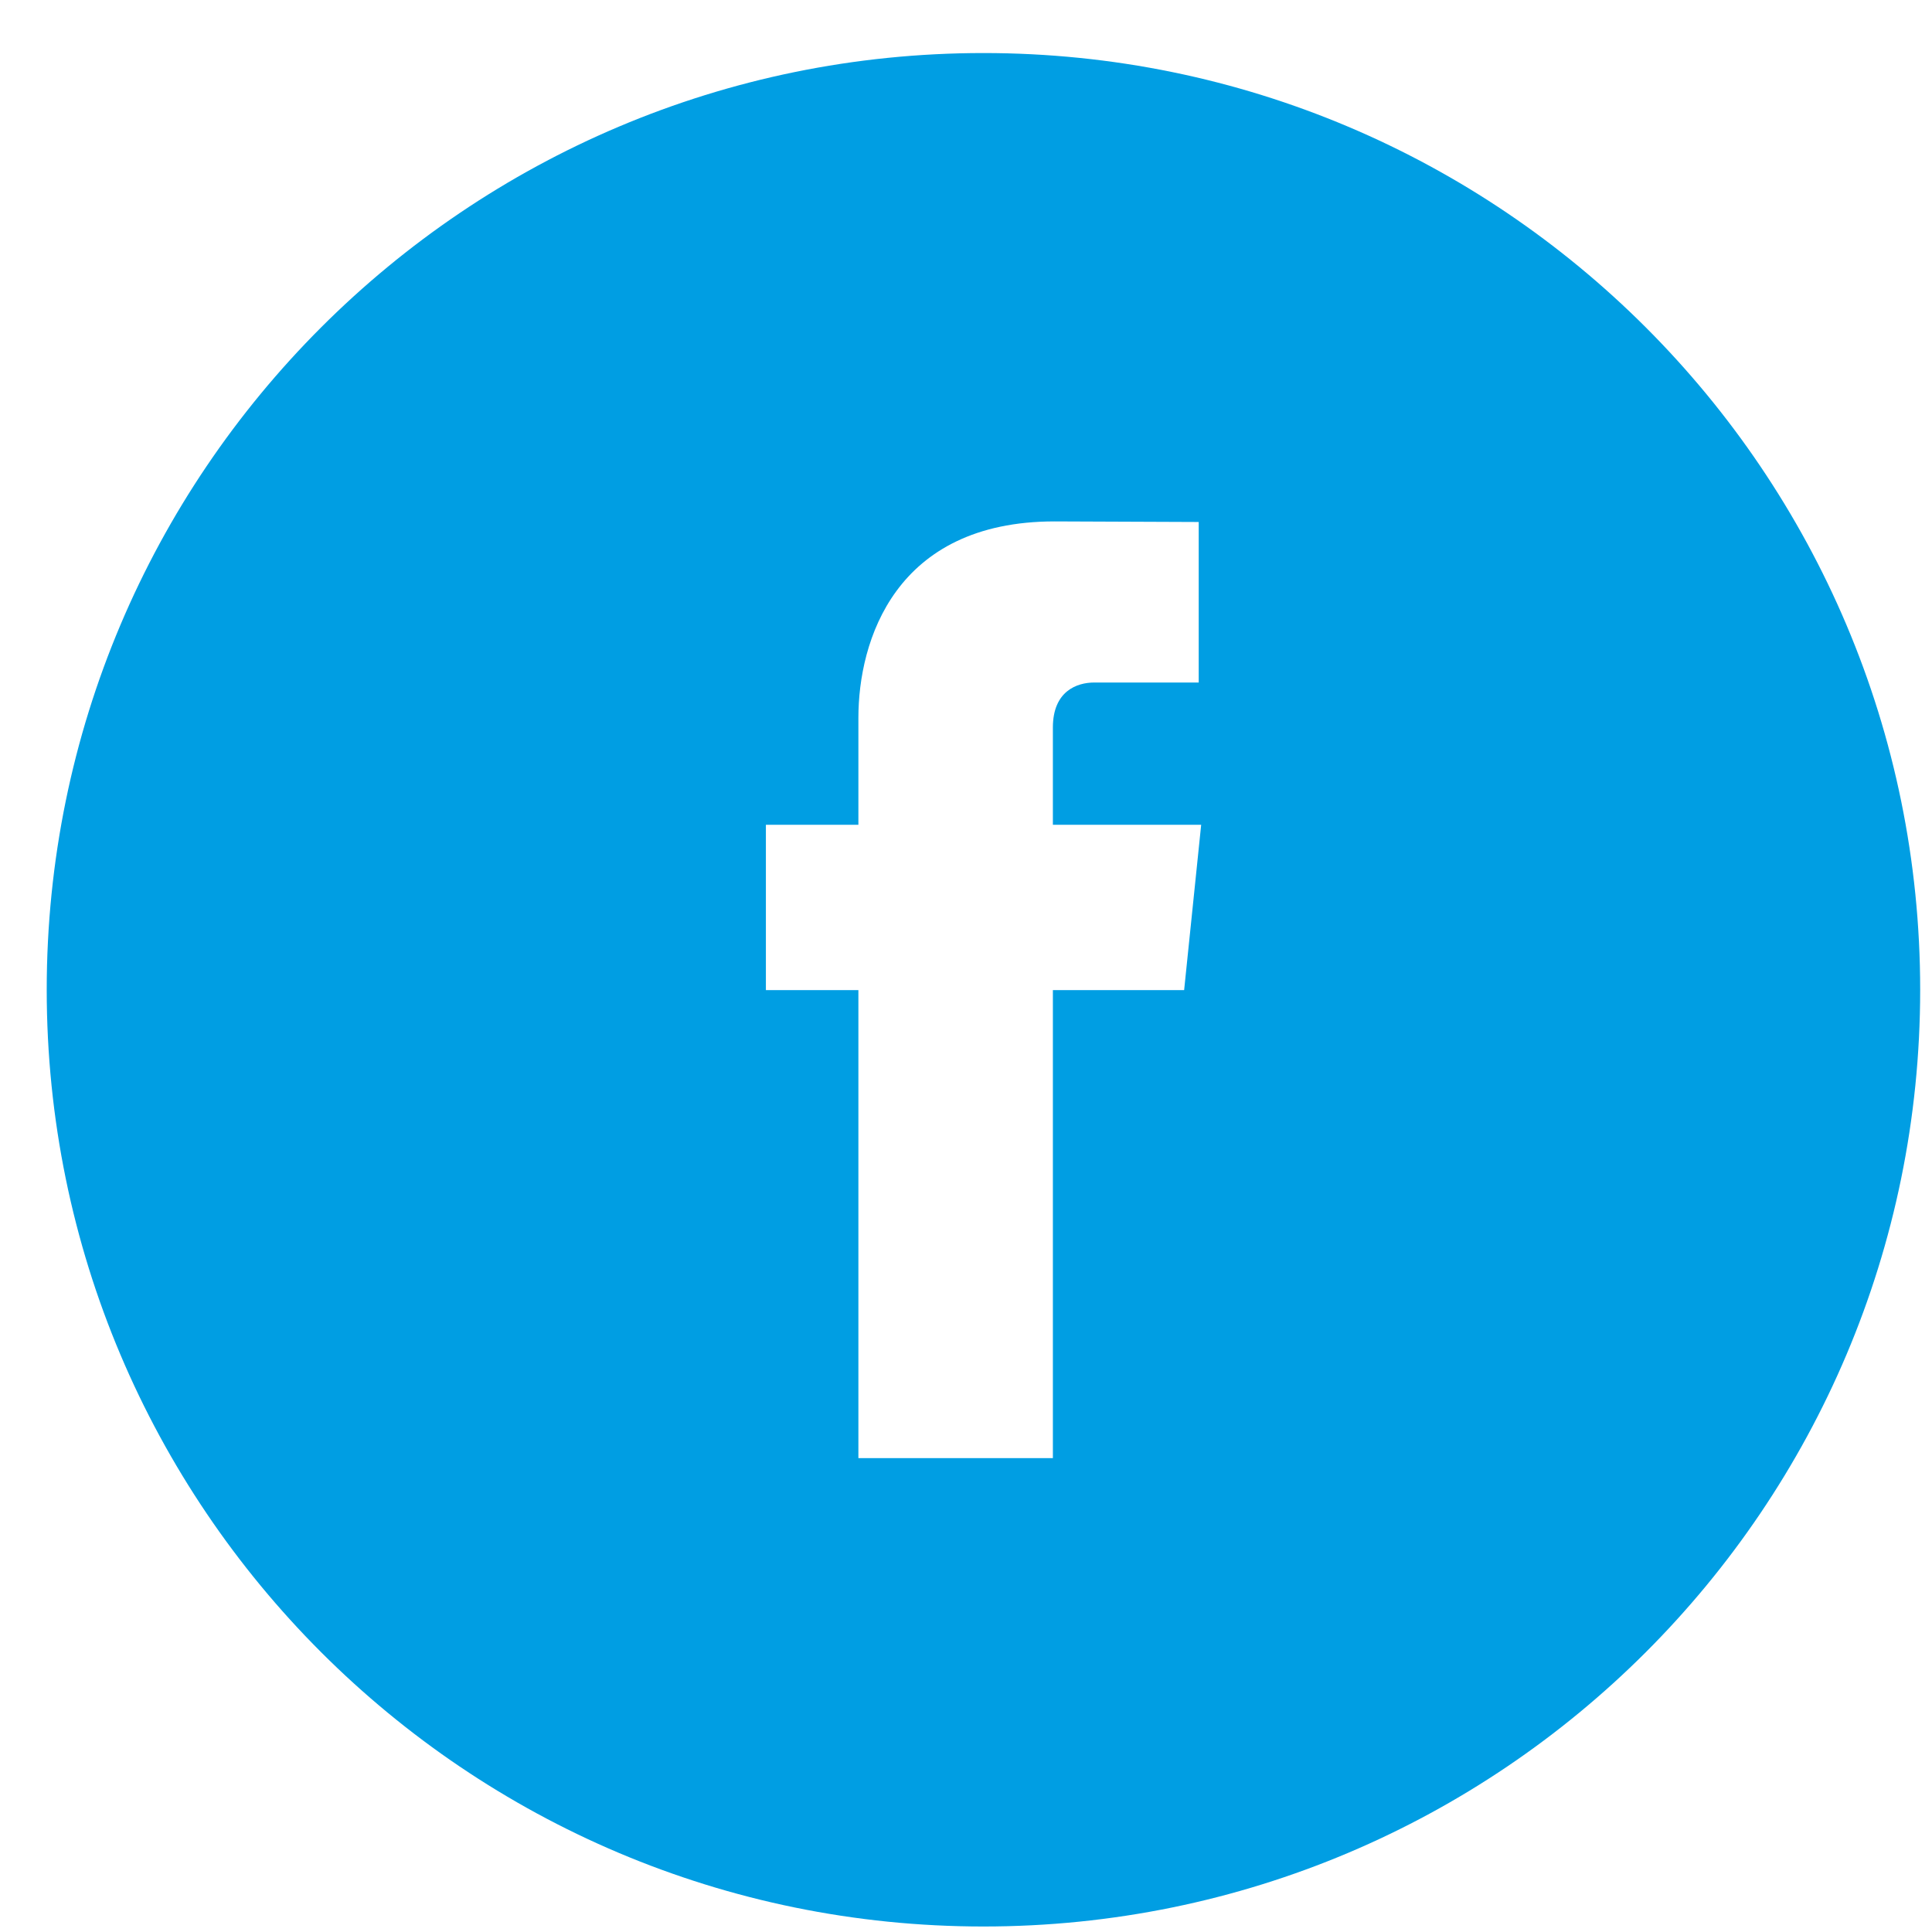 <?xml version="1.0" encoding="UTF-8" standalone="no"?><!DOCTYPE svg PUBLIC "-//W3C//DTD SVG 1.1//EN" "http://www.w3.org/Graphics/SVG/1.1/DTD/svg11.dtd"><svg width="100%" height="100%" viewBox="0 0 33 33" version="1.1" xmlns="http://www.w3.org/2000/svg" xmlns:xlink="http://www.w3.org/1999/xlink" xml:space="preserve" xmlns:serif="http://www.serif.com/" style="fill-rule:evenodd;clip-rule:evenodd;stroke-linejoin:round;stroke-miterlimit:2;"><path d="M20.226,16.912l-2.242,0l0,7.994l-3.322,0l0,-7.994l-1.58,0l0,-2.824l1.58,0l0,-1.828c0,-1.309 0.621,-3.354 3.352,-3.354l2.461,0.01l0,2.742l-1.786,0c-0.291,0 -0.705,0.144 -0.705,0.769l0,1.661l2.533,0l-0.291,2.824Zm-3.428,-16.006c-8.836,0 -16,7.164 -16,16c0,8.839 7.164,16 16,16c8.837,0 16,-7.161 16,-16c0,-8.836 -7.163,-16 -16,-16Z" style="fill:#009ee3;fill-rule:nonzero;"/></svg>
